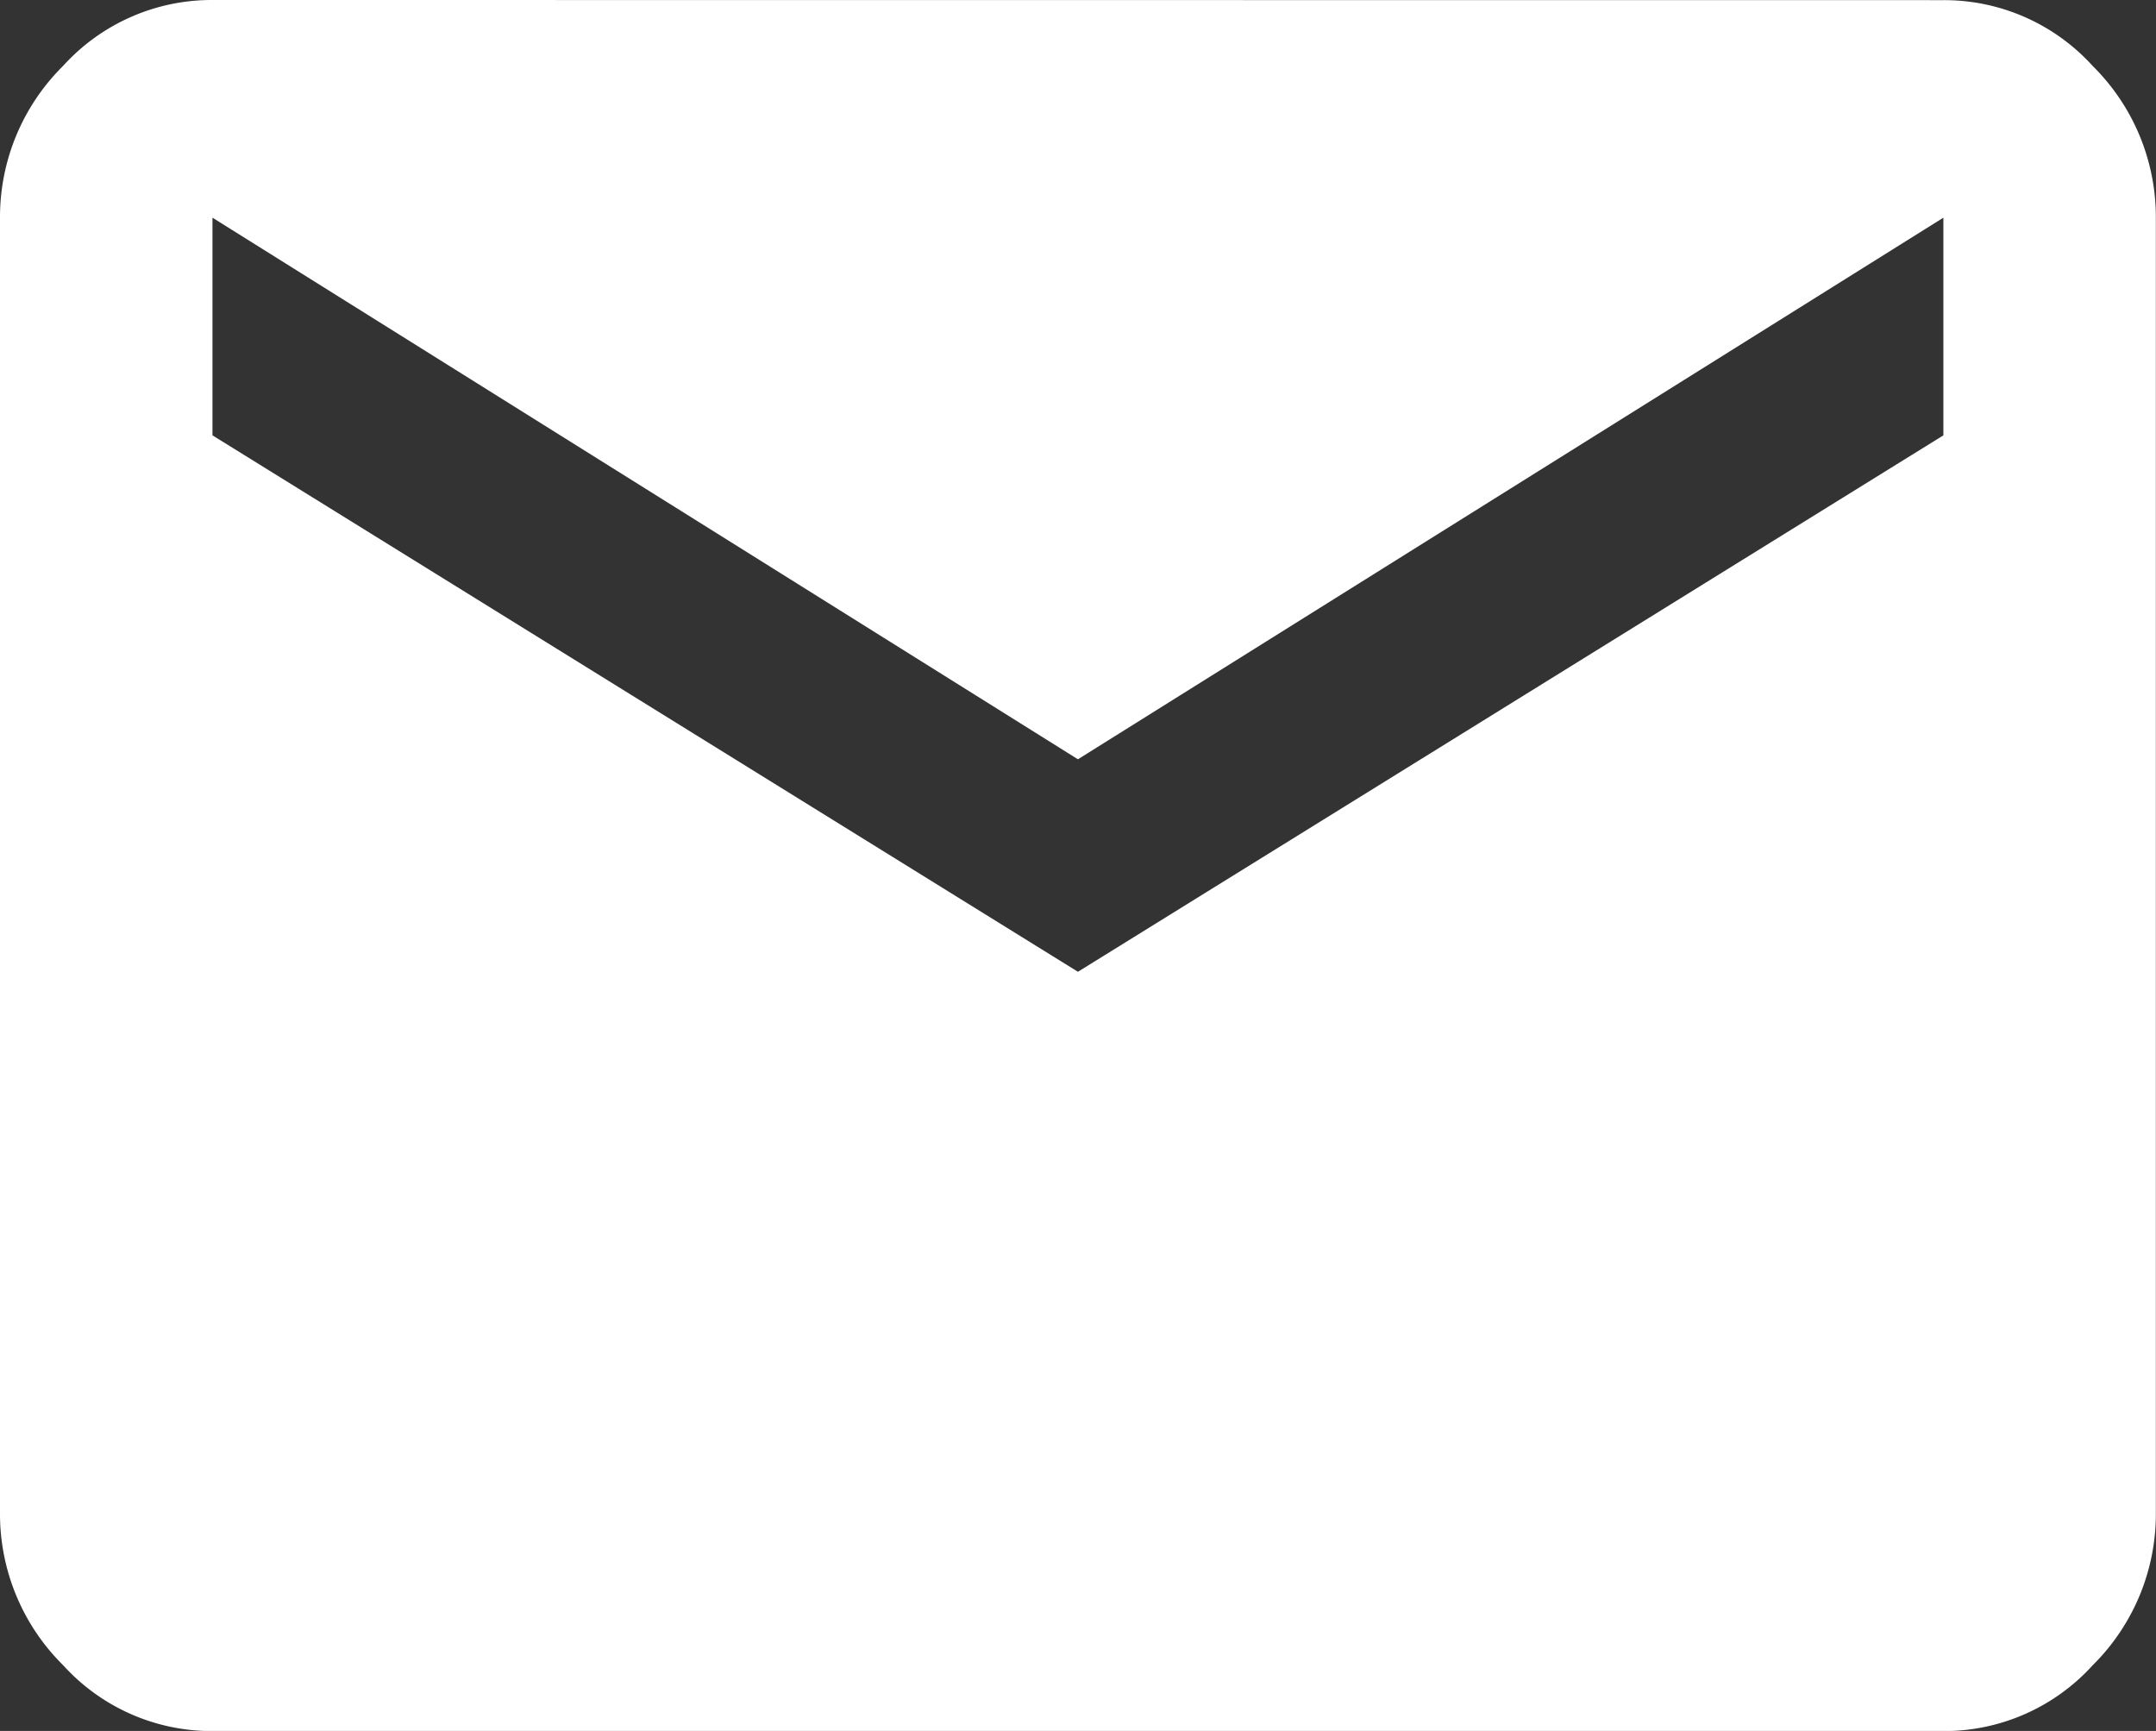 <svg xmlns="http://www.w3.org/2000/svg" width="14.977" height="12.023" viewBox="0 0 14.977 12.023">
  <rect x="0" y="0" width="14.977" height="12.023" fill="#333333" stroke="none"/>
  <path id="icon-mail" d="M6.012-11.988V-13.5L0-9.738-6.012-13.5v1.512L0-8.262Zm0-3.023a1.392,1.392,0,0,1,1.037.457A1.477,1.477,0,0,1,7.488-13.5v9a1.477,1.477,0,0,1-.439,1.055,1.392,1.392,0,0,1-1.037.457H-6.012a1.392,1.392,0,0,1-1.037-.457A1.477,1.477,0,0,1-7.488-4.5v-9a1.477,1.477,0,0,1,.439-1.055,1.392,1.392,0,0,1,1.037-.457Z" transform="translate(7.488 15.012)" fill="#fff"/>
</svg>
